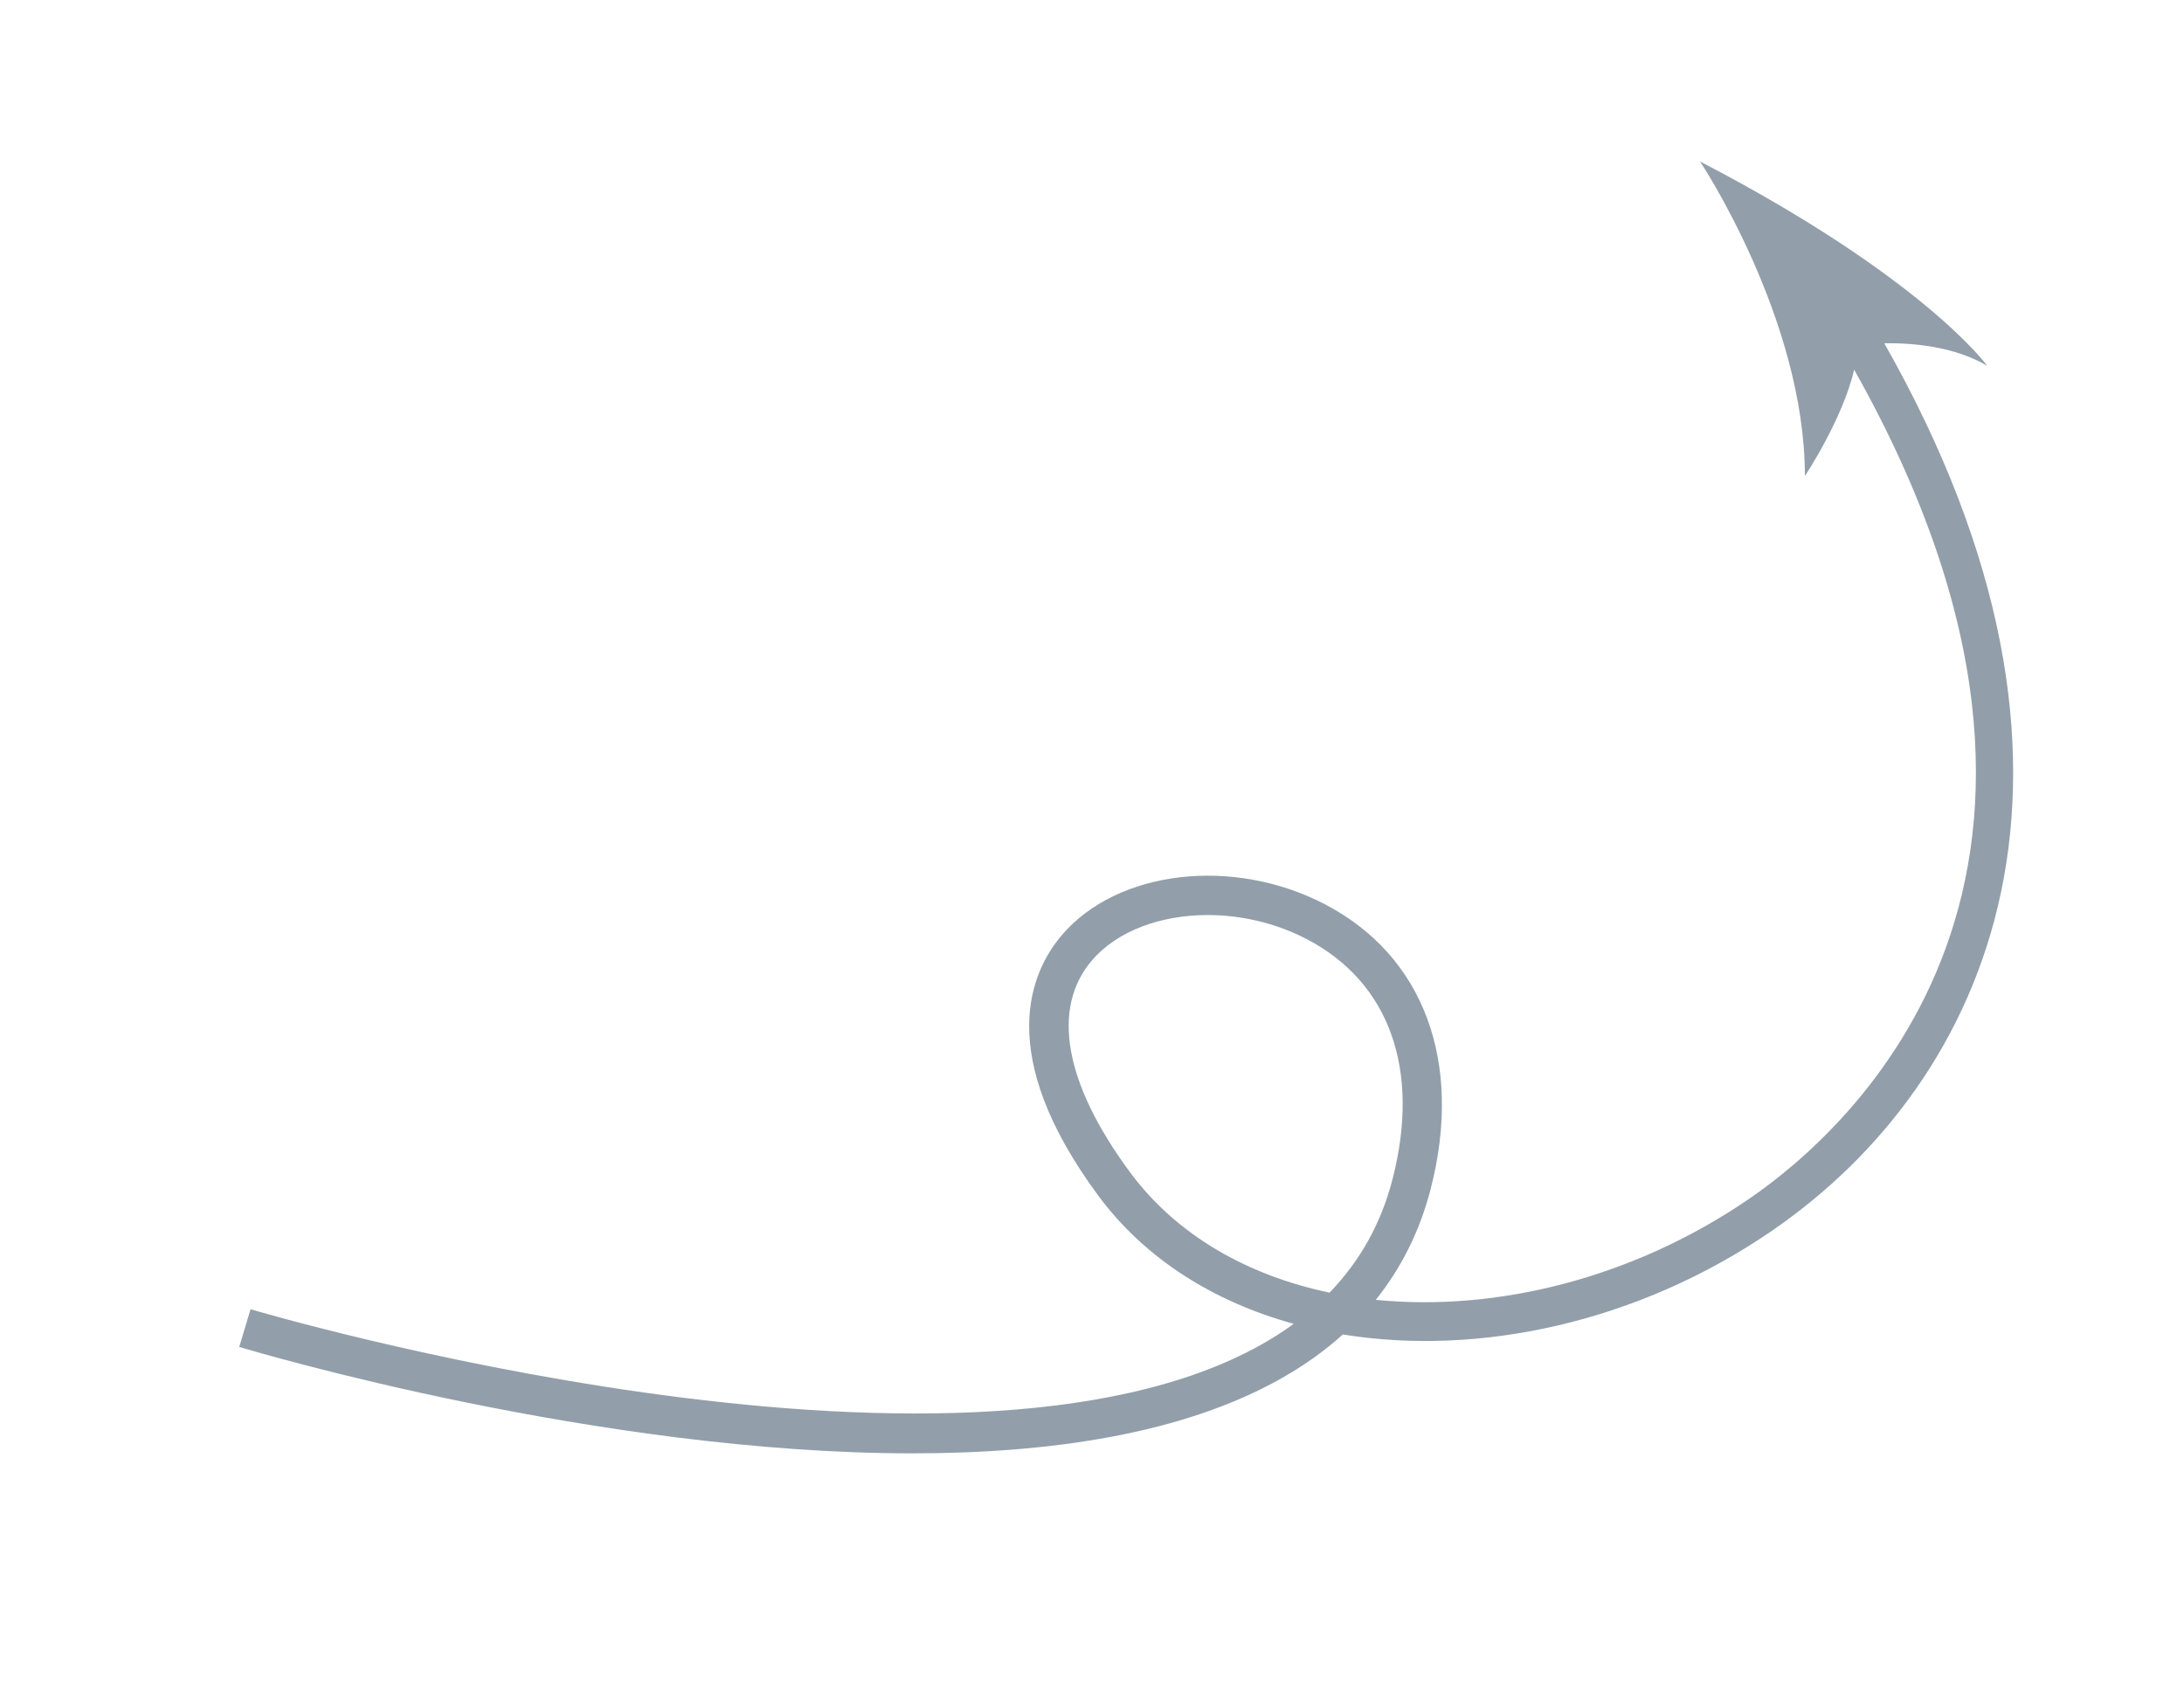 <?xml version="1.0" encoding="UTF-8"?> <svg xmlns="http://www.w3.org/2000/svg" id="_Слой_1" viewBox="0 0 307 237"><path d="m264.88,48.25c3.8-.05,9.75.39,14.46,3.17,0,0-8.91-12.38-40.37-28.72,0,0,14.74,22.11,14.74,44.22,0,0,5.34-8.03,6.92-14.96,39.97,71-.71,106.92-14.67,116.5-16.45,11.3-35.7,15.95-52.57,14.26,3.62-4.52,6.21-9.73,7.72-15.6,4.59-17.83-.98-32.79-14.9-40.02-12.9-6.71-29.13-4.8-36.94,4.34-4.4,5.15-9.58,16.75,5.11,36.63,6.58,8.9,16.26,14.94,27.47,18.02-1.4,1.03-2.89,1.99-4.48,2.88-43.12,24.34-141.16-4.63-142.15-4.93l-1.59,5.3c2.86.86,50.6,14.96,94.63,14.96,19.37,0,38.02-2.73,51.82-10.52,3.24-1.83,6.13-3.89,8.68-6.19,19.13,3.1,41.49-1.65,60.32-14.58,30.69-21.07,49.97-64.55,15.78-124.77Zm-77.98,133.46c-11.55-2.42-21.53-8.09-28.06-16.93-9.21-12.46-11.11-23.03-5.36-29.76,3.58-4.19,9.71-6.39,16.3-6.39,4.65,0,9.52,1.1,13.88,3.37,11.64,6.05,16.05,18.34,12.09,33.74-1.58,6.17-4.55,11.51-8.86,15.97Z" style="fill:#929faa; stroke-width:0px;"></path></svg> 